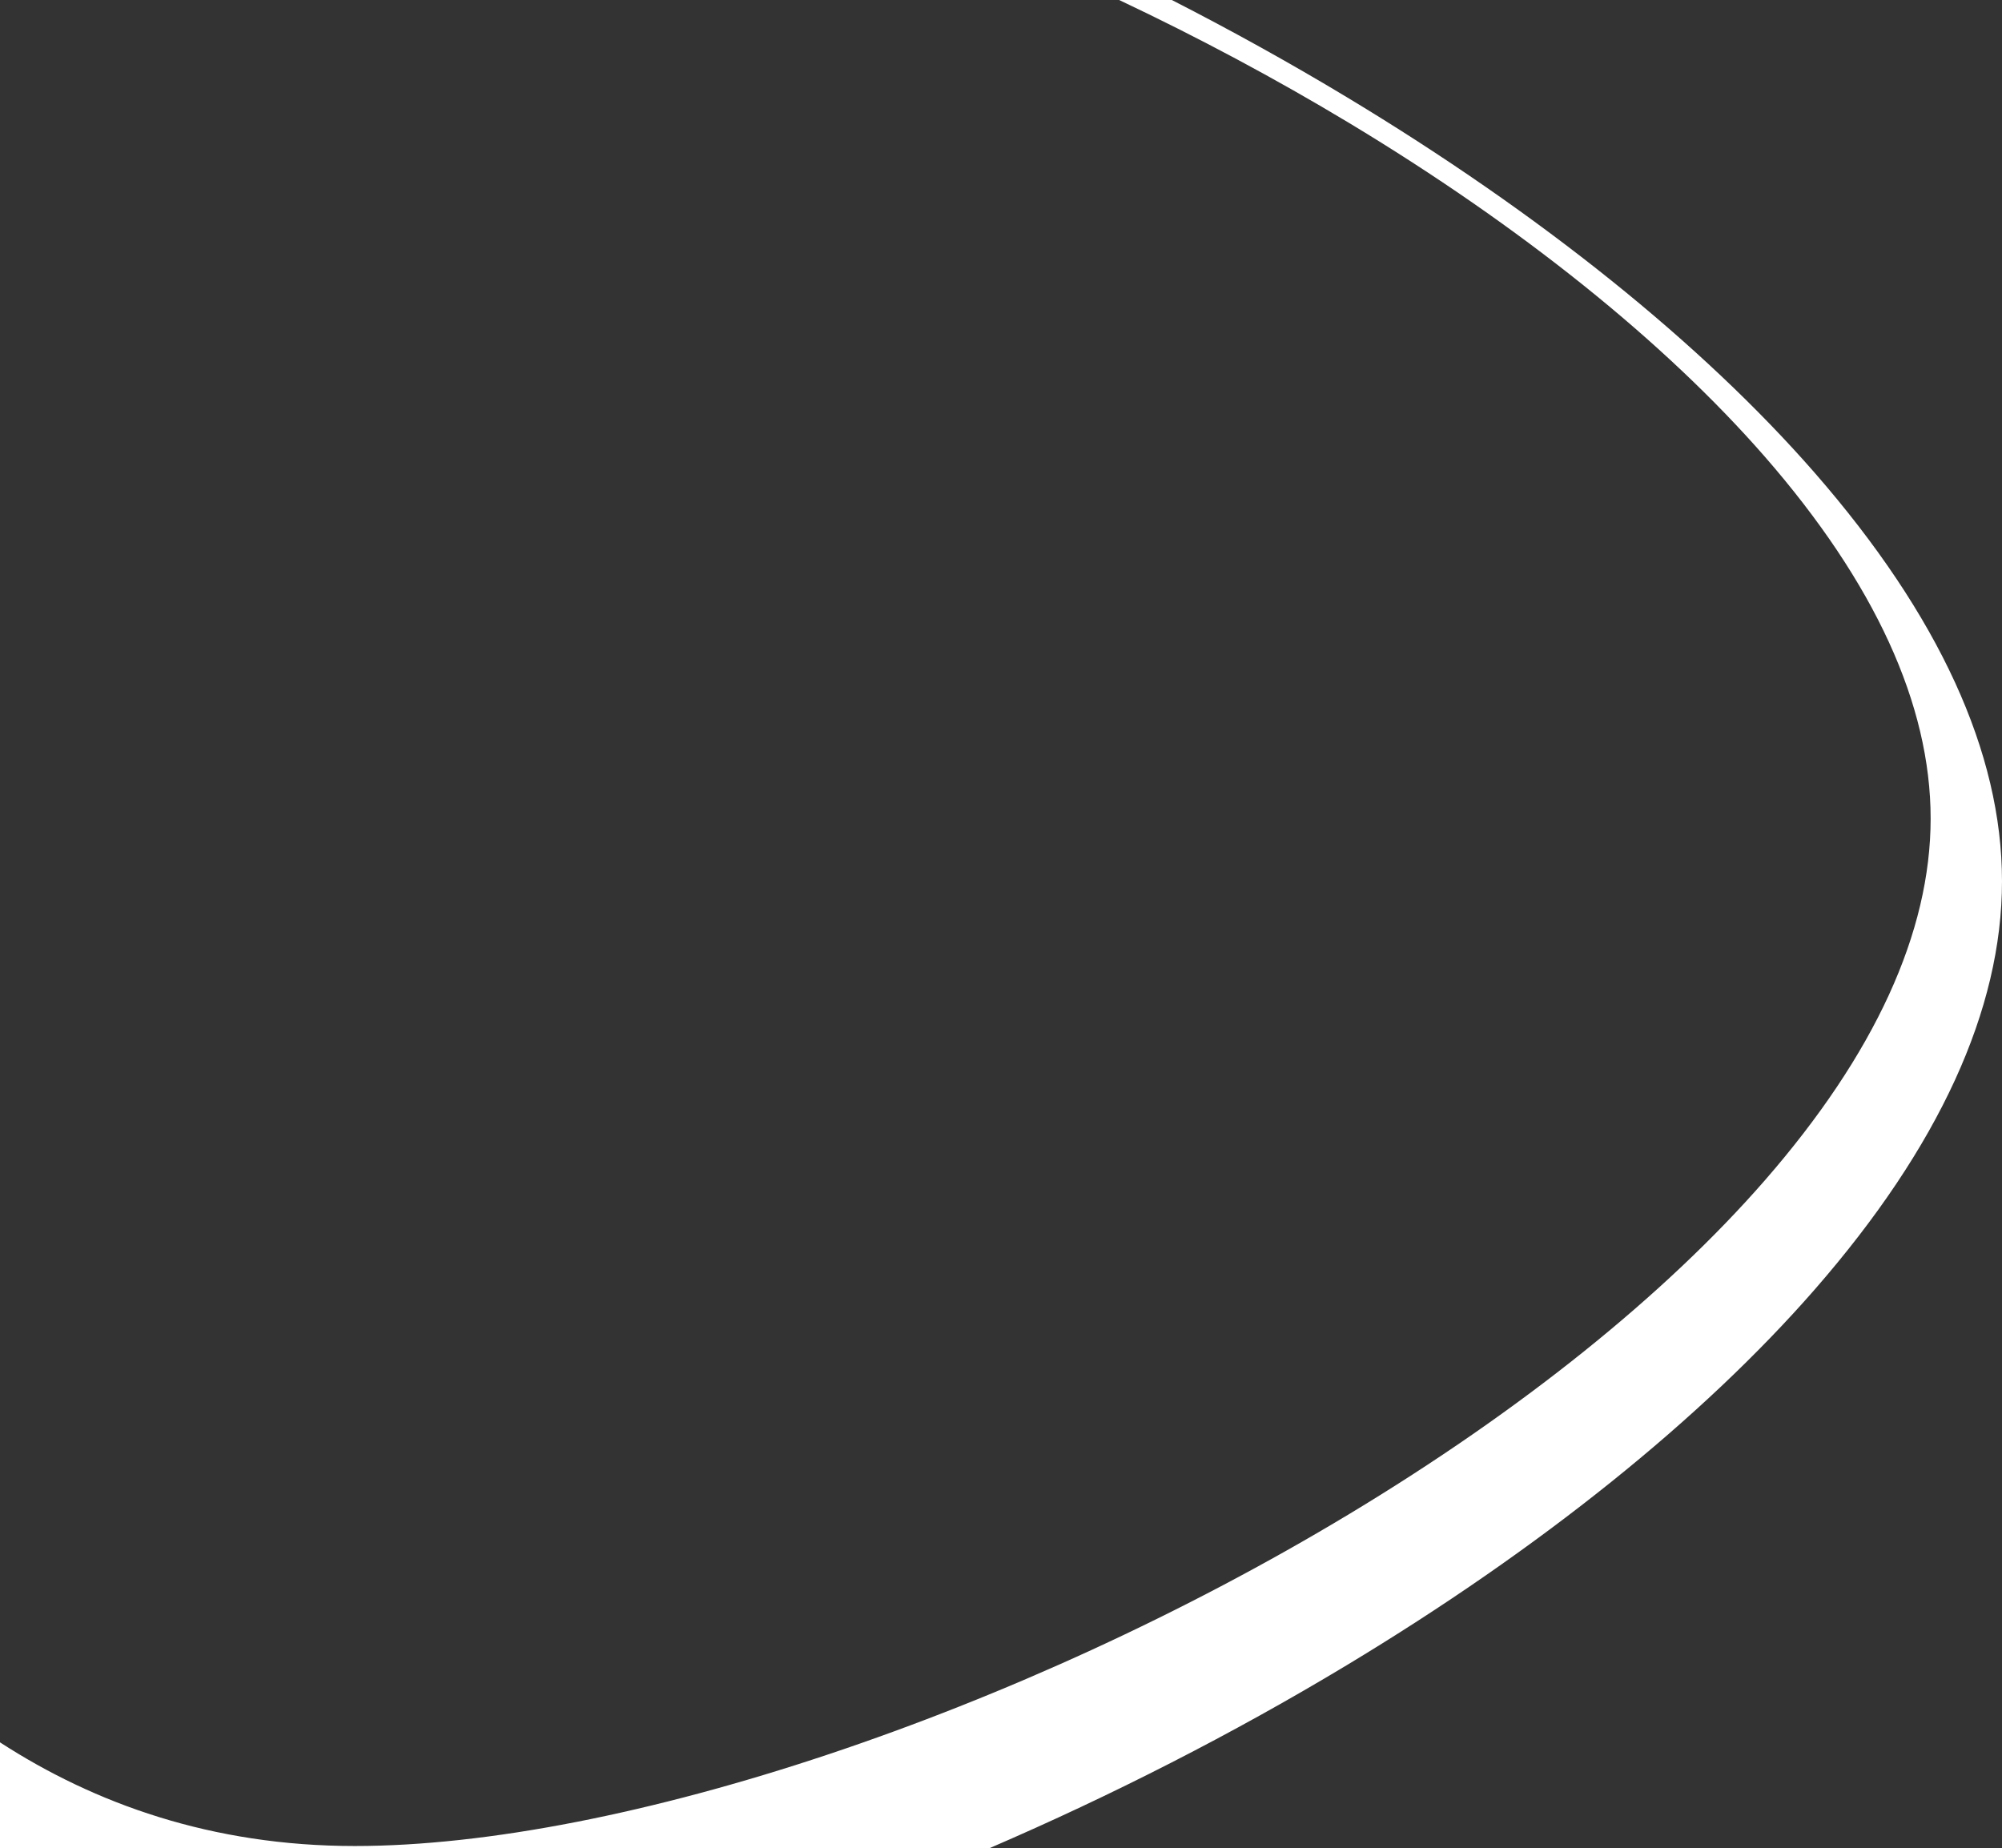 <svg width="1068" height="986" viewBox="0 0 1068 986" fill="none" xmlns="http://www.w3.org/2000/svg">
<rect x="0" y="0" width="1068" height="986" fill="#333333" stroke="none"/>
<path d="M1068 470.16C1068 538.64 1034.4 611.94 968.184 687.89C908.04 756.87 821.672 826.25 718.386 888.48C657.701 925.05 593.078 957.95 528.033 986H0V929.61C50.34 962.23 112.833 984.92 189.269 984.92C330.797 984.92 543.996 913.76 719.845 807.75C811.428 752.54 888.066 691.05 941.417 629.84C1000.12 562.45 1029.93 497.45 1029.93 436.71C1029.93 375.97 1000.12 310.96 941.417 243.59C888.066 182.44 811.428 120.9 719.845 65.69C680.374 41.9 639.021 19.86 597.016 0H625.123C656.902 16.25 688.131 33.56 718.386 51.79C821.672 114.02 908.04 183.41 968.184 252.38C1034.4 328.36 1068 401.64 1068 470.16Z" fill="white"/>
</svg>
